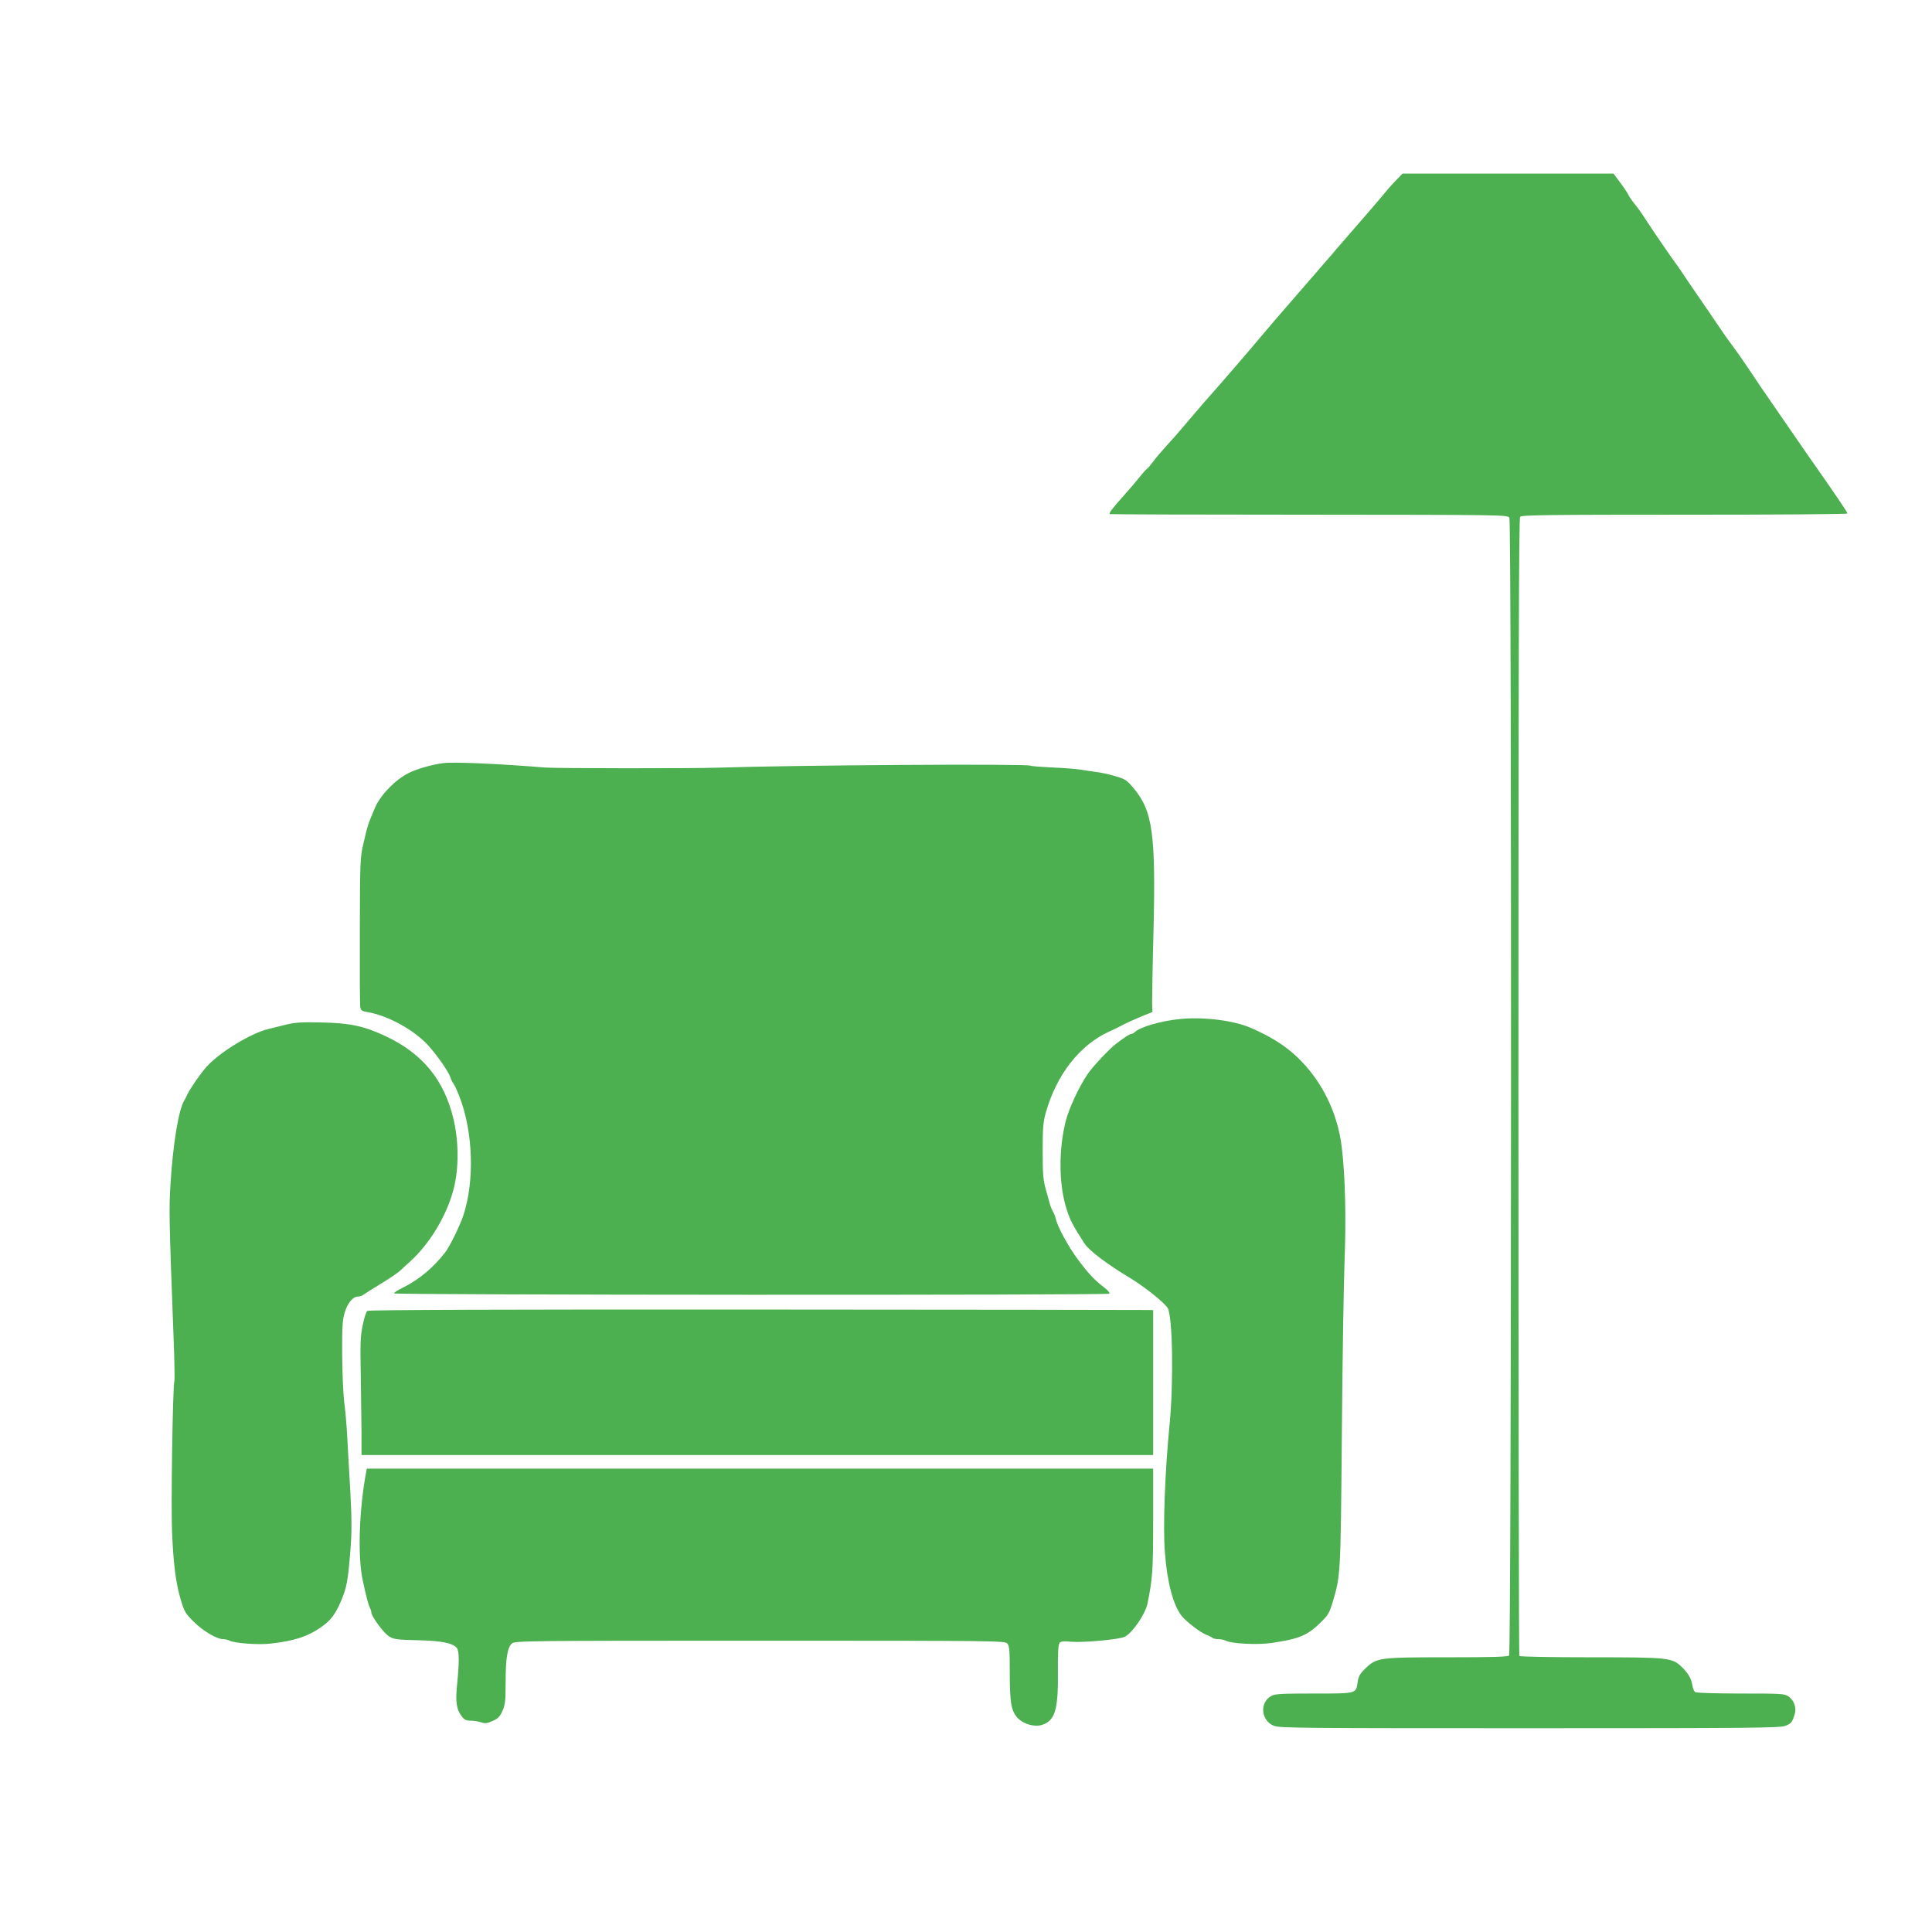 <?xml version="1.0" standalone="no"?>
<!DOCTYPE svg PUBLIC "-//W3C//DTD SVG 20010904//EN"
 "http://www.w3.org/TR/2001/REC-SVG-20010904/DTD/svg10.dtd">
<svg version="1.0" xmlns="http://www.w3.org/2000/svg"
 width="1280pt" height="1280pt" viewBox="0 0 1280 1280"
 preserveAspectRatio="xMidYMid meet">
<g transform="translate(0,1280) scale(0.1,-0.1)"
fill="#4caf50" stroke="none">
<path d="M9242 11598 c-28 -29 -65 -72 -83 -95 -19 -23 -90 -106 -159 -185
-68 -79 -134 -154 -145 -167 -11 -14 -40 -48 -65 -76 -25 -28 -56 -65 -70 -81
-14 -16 -68 -78 -120 -138 -120 -138 -194 -224 -245 -285 -88 -105 -242 -284
-381 -441 -27 -31 -80 -93 -119 -139 -38 -46 -96 -112 -128 -146 -32 -35 -71
-81 -87 -103 -16 -22 -34 -43 -40 -47 -6 -4 -29 -29 -51 -57 -22 -28 -69 -83
-105 -123 -72 -80 -98 -114 -92 -121 3 -2 597 -4 1321 -4 1281 -1 1317 -1
1327 -20 16 -29 14 -7522 -2 -7538 -9 -9 -113 -12 -406 -12 -455 0 -472 -2
-546 -74 -36 -35 -46 -53 -51 -90 -12 -78 -4 -76 -290 -76 -222 0 -257 -2
-284 -17 -78 -45 -66 -163 19 -197 37 -15 191 -16 1695 -16 1484 0 1659 2
1694 16 39 16 45 23 62 79 12 40 -5 90 -41 115 -27 19 -43 20 -317 20 -158 0
-294 4 -301 9 -7 4 -16 23 -19 42 -7 47 -27 82 -69 123 -66 64 -85 66 -607 66
-263 0 -468 4 -471 9 -3 5 -6 1702 -6 3771 0 2793 3 3766 11 3776 10 12 190
14 1090 14 594 0 1079 3 1079 8 0 8 -76 120 -223 330 -19 26 -71 102 -118 170
-46 67 -119 173 -162 235 -43 61 -108 157 -144 212 -37 55 -81 119 -98 141
-54 73 -69 95 -120 170 -27 41 -86 126 -130 190 -44 64 -92 135 -107 158 -15
22 -31 46 -36 51 -16 20 -158 227 -197 288 -22 35 -56 83 -76 107 -20 25 -38
52 -41 60 -3 8 -26 43 -52 78 l-46 62 -699 0 -699 0 -50 -52z"/>
<path d="M2935 7744 c-79 -11 -176 -39 -230 -67 -86 -43 -185 -145 -220 -227
-50 -119 -48 -113 -77 -238 -22 -93 -23 -117 -24 -577 -1 -264 0 -492 3 -507
4 -22 11 -28 46 -33 139 -23 319 -123 412 -230 61 -70 130 -171 140 -205 4
-14 13 -32 20 -40 6 -8 23 -44 37 -80 92 -233 104 -560 28 -792 -21 -65 -92
-210 -121 -246 -80 -102 -172 -179 -276 -231 -35 -17 -63 -35 -63 -40 0 -11
4721 -13 4738 -2 8 4 -5 20 -36 44 -63 48 -107 96 -176 190 -60 82 -130 210
-141 262 -4 17 -13 39 -20 50 -6 11 -14 29 -17 40 -3 11 -16 56 -28 100 -19
69 -22 105 -22 260 0 152 3 191 21 254 70 249 222 445 416 535 33 15 67 31 75
36 20 12 102 50 165 75 l50 20 -2 60 c0 33 3 242 9 465 16 660 -5 808 -134
961 -43 51 -54 58 -120 77 -40 12 -95 24 -123 27 -27 4 -72 10 -100 15 -27 5
-113 12 -190 15 -77 4 -144 9 -148 12 -22 14 -1555 4 -2072 -13 -184 -6 -1072
-5 -1145 1 -317 26 -610 38 -675 29z"/>
<path d="M7820 6049 c-126 -12 -268 -53 -303 -88 -6 -6 -16 -11 -22 -11 -10 0
-44 -22 -103 -67 -45 -35 -155 -152 -187 -200 -59 -88 -123 -227 -145 -313
-47 -191 -45 -419 6 -579 23 -74 41 -109 120 -231 30 -46 152 -138 304 -229
95 -58 221 -158 246 -197 33 -50 40 -493 13 -769 -31 -315 -45 -684 -31 -853
15 -198 55 -347 111 -418 30 -38 123 -109 161 -124 19 -7 39 -17 44 -22 6 -4
23 -8 39 -8 15 0 36 -4 46 -9 38 -21 213 -30 306 -16 183 27 237 50 324 135
50 49 59 64 80 135 53 175 53 181 61 1105 4 476 12 996 18 1155 11 282 5 554
-18 750 -28 247 -149 479 -332 634 -69 59 -160 113 -273 162 -113 48 -307 73
-465 58z"/>
<path d="M1885 6009 c-44 -11 -91 -23 -105 -26 -114 -26 -325 -154 -411 -250
-38 -42 -107 -141 -127 -183 -6 -14 -16 -32 -21 -40 -38 -63 -75 -290 -91
-549 -11 -172 -10 -232 20 -1023 6 -147 8 -278 5 -290 -11 -48 -23 -831 -15
-1003 10 -219 25 -333 58 -445 23 -77 31 -91 86 -145 61 -61 153 -115 195
-115 12 0 30 -4 40 -9 33 -18 194 -30 276 -20 153 17 245 47 333 109 65 46 93
83 134 179 36 87 43 127 60 335 9 118 9 197 -1 385 -8 130 -17 297 -21 371 -4
74 -13 176 -20 225 -6 50 -12 189 -13 310 -1 187 2 229 17 280 20 64 54 105
88 105 12 0 29 6 37 13 9 7 60 39 113 71 53 32 112 72 131 89 19 18 47 44 63
58 132 120 243 304 289 480 36 139 35 315 -1 467 -61 256 -204 431 -445 545
-147 70 -244 90 -434 93 -133 3 -173 0 -240 -17z"/>
<path d="M2434 4115 c-8 -5 -22 -48 -31 -95 -15 -71 -17 -123 -13 -315 2 -126
4 -301 5 -388 l0 -157 2623 0 2622 0 0 480 0 480 -27 1 c-16 1 -1184 2 -2597
3 -1699 1 -2574 -2 -2582 -9z"/>
<path d="M2426 3048 c-47 -251 -57 -559 -23 -718 25 -114 37 -162 48 -182 5
-10 9 -23 9 -30 0 -26 82 -138 117 -159 32 -20 52 -23 192 -26 161 -4 232 -19
258 -52 16 -20 16 -94 2 -235 -13 -122 -5 -172 32 -220 16 -20 29 -26 58 -26
21 0 52 -5 69 -11 25 -9 39 -7 75 9 37 16 49 29 66 67 18 41 21 67 21 192 0
158 12 229 42 255 19 17 112 18 1643 18 1559 0 1623 -1 1638 -18 15 -16 17
-45 17 -195 0 -201 10 -256 55 -302 40 -39 109 -58 158 -43 87 27 109 101 106
355 -1 123 2 177 11 188 9 11 26 13 77 8 79 -7 318 15 355 33 51 26 135 149
150 218 34 167 38 217 38 554 l0 342 -2605 0 -2605 0 -4 -22z"/>
</g>
</svg>
